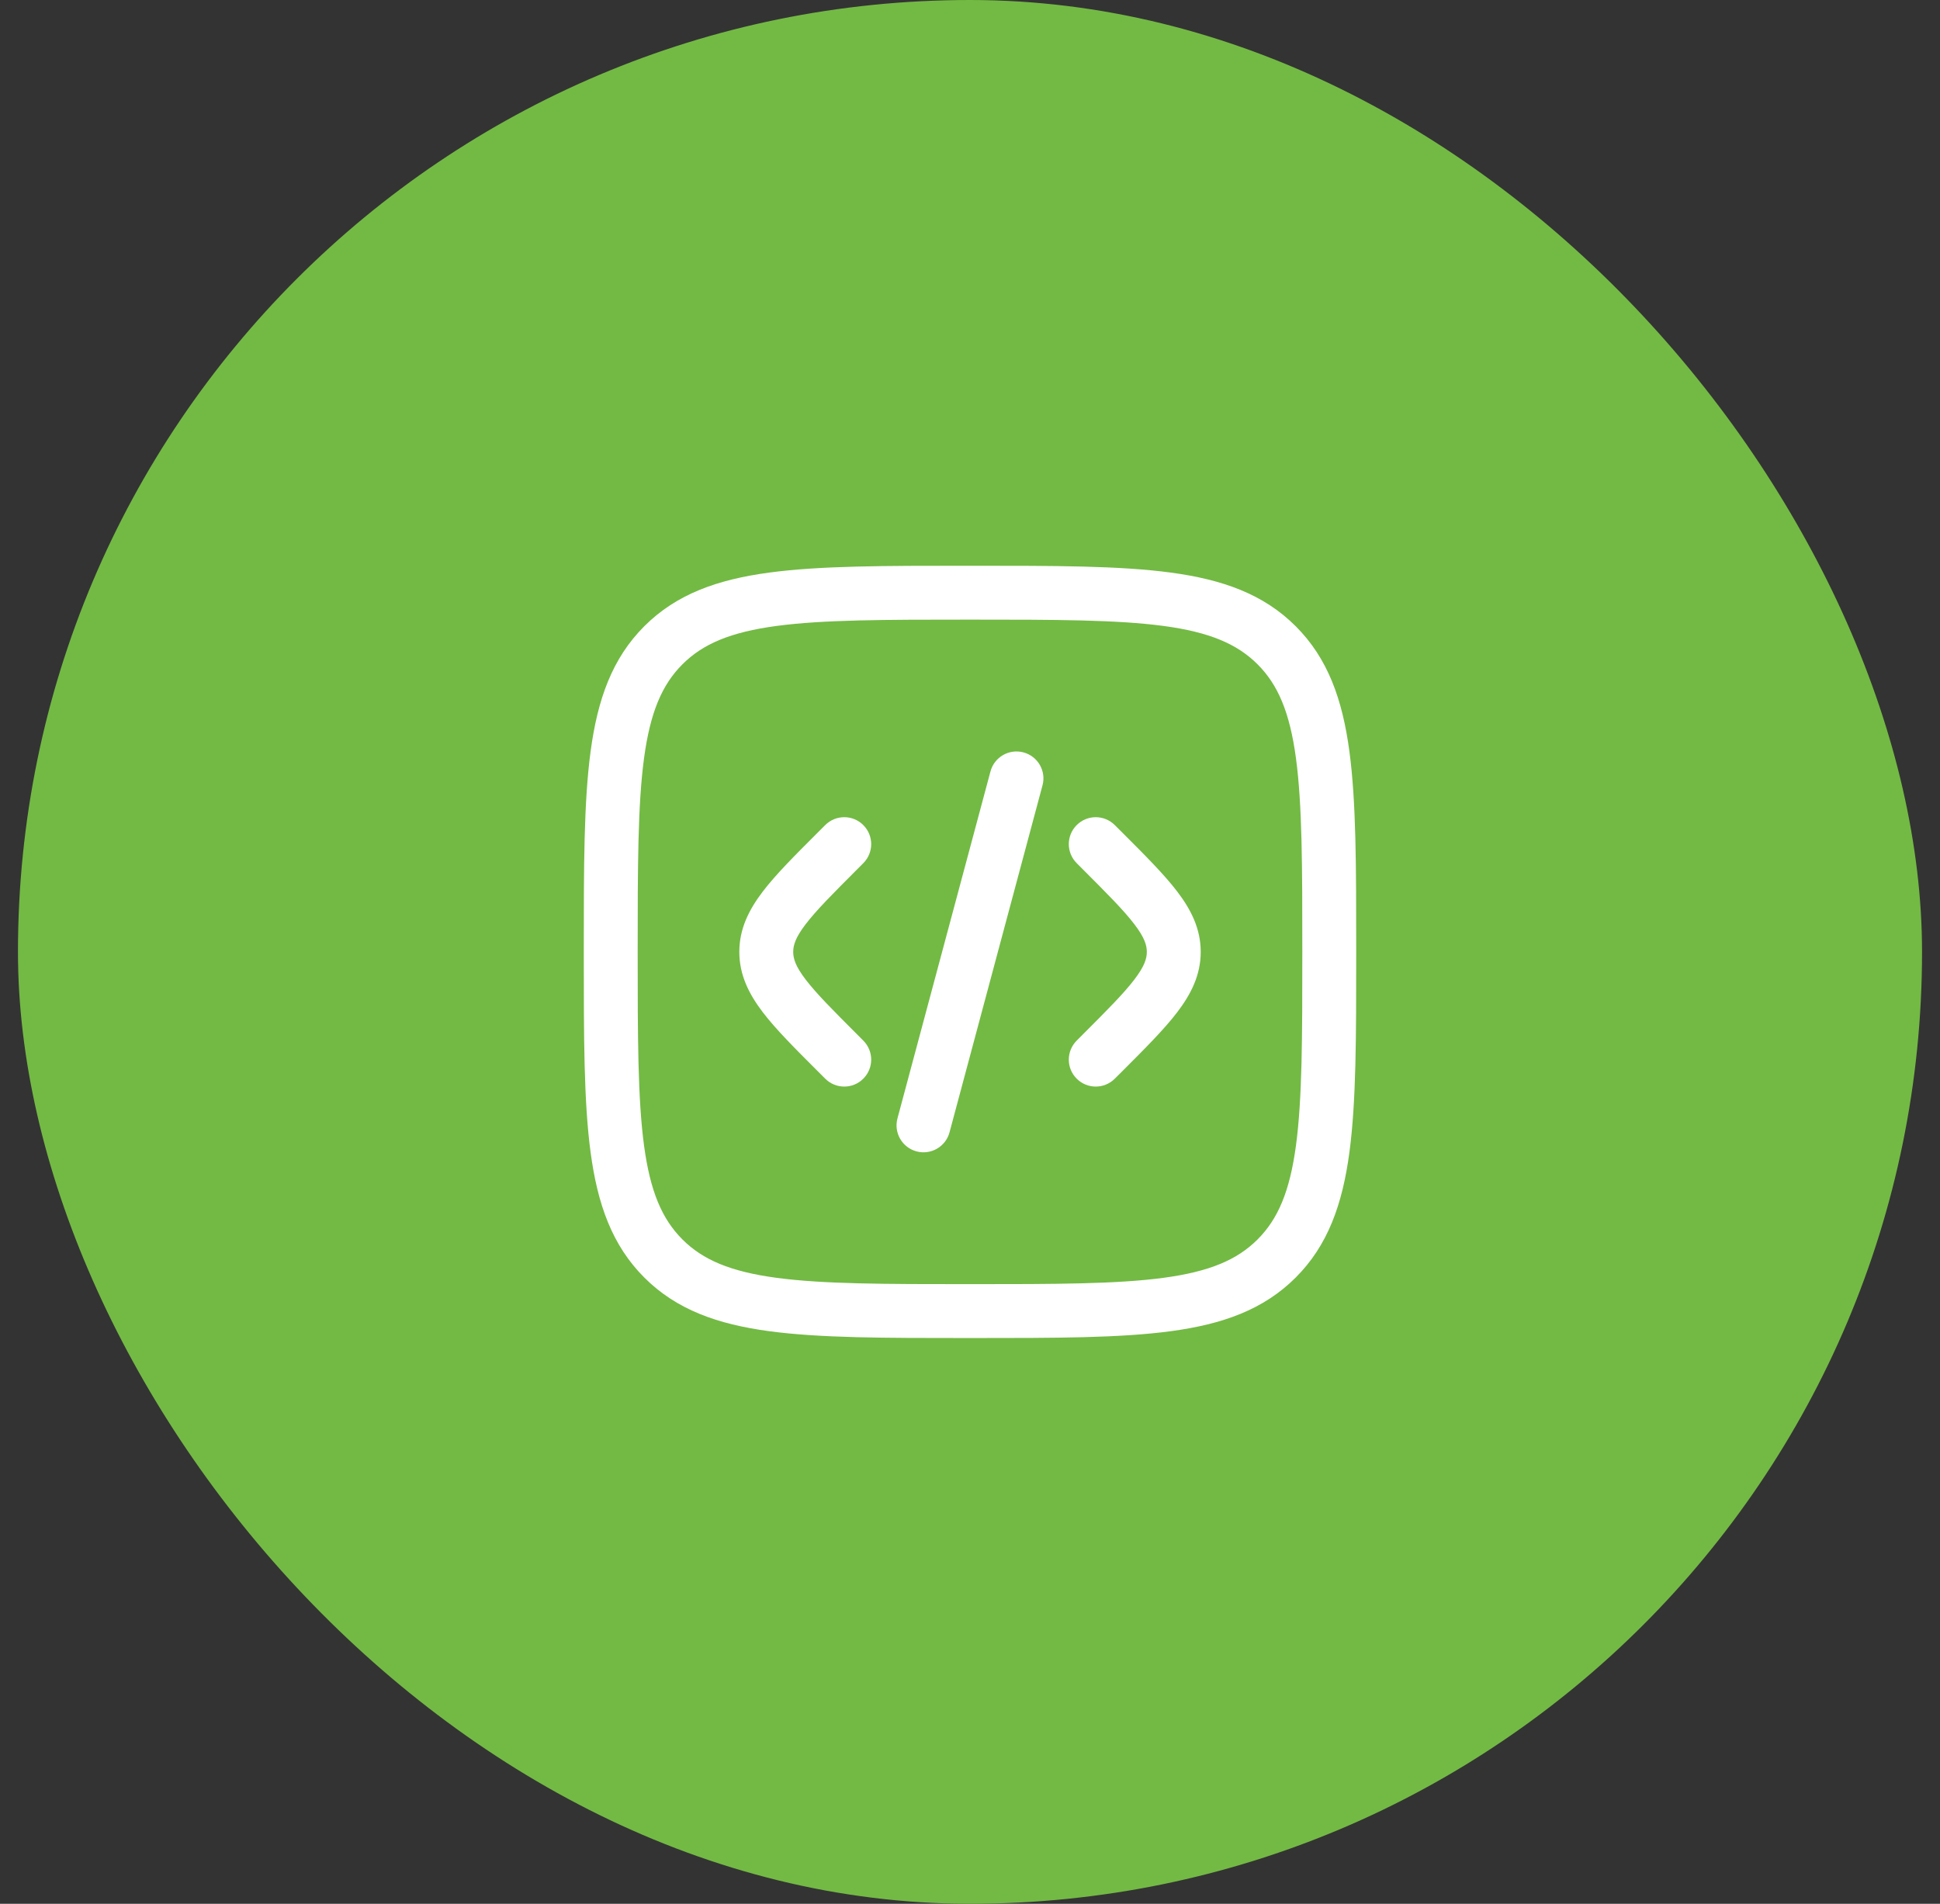 <svg xmlns="http://www.w3.org/2000/svg" width="54" height="53" viewBox="0 0 54 53" fill="none"><rect x="0" y="0" width="54" height="53" fill="#333333" stroke="none"/><rect x="0.5" width="53" height="53" rx="26.5" fill="#73BA44"></rect><path d="M29.018 21.864C29.126 21.464 28.888 21.053 28.488 20.946C28.088 20.839 27.677 21.076 27.57 21.476L24.981 31.136C24.874 31.536 25.111 31.947 25.512 32.054C25.912 32.161 26.323 31.924 26.43 31.524L29.018 21.864Z" fill="white"></path><path d="M31.03 22.97C30.737 22.677 30.263 22.677 29.97 22.97C29.677 23.263 29.677 23.737 29.97 24.03L30.141 24.202C30.823 24.884 31.28 25.343 31.575 25.73C31.858 26.1 31.922 26.316 31.922 26.5C31.922 26.684 31.858 26.9 31.575 27.27C31.28 27.657 30.823 28.116 30.141 28.798L29.97 28.97C29.677 29.263 29.677 29.737 29.97 30.03C30.263 30.323 30.737 30.323 31.03 30.03L31.239 29.822C31.874 29.187 32.404 28.657 32.768 28.18C33.152 27.676 33.422 27.144 33.422 26.5C33.422 25.856 33.152 25.324 32.768 24.82C32.404 24.343 31.874 23.813 31.239 23.178L31.03 22.97Z" fill="white"></path><path d="M22.97 22.97C23.263 22.677 23.738 22.677 24.03 22.97C24.323 23.263 24.323 23.737 24.03 24.03L23.859 24.202C23.177 24.884 22.721 25.343 22.425 25.73C22.142 26.1 22.079 26.316 22.079 26.5C22.079 26.684 22.142 26.9 22.425 27.27C22.721 27.657 23.177 28.116 23.859 28.798L24.03 28.97C24.323 29.263 24.323 29.737 24.03 30.03C23.738 30.323 23.263 30.323 22.97 30.03L22.762 29.822C22.126 29.187 21.596 28.657 21.232 28.18C20.848 27.676 20.579 27.144 20.579 26.5C20.579 25.856 20.848 25.324 21.232 24.82C21.596 24.343 22.126 23.813 22.762 23.178L22.97 22.97Z" fill="white"></path><path fill-rule="evenodd" clip-rule="evenodd" d="M26.943 15.75C24.634 15.75 22.825 15.75 21.414 15.94C19.969 16.134 18.829 16.539 17.934 17.434C17.039 18.329 16.634 19.469 16.44 20.914C16.25 22.325 16.25 24.134 16.25 26.443V26.557C16.25 28.866 16.25 30.675 16.44 32.086C16.634 33.531 17.039 34.671 17.934 35.566C18.829 36.461 19.969 36.866 21.414 37.06C22.825 37.25 24.634 37.25 26.943 37.25H27.057C29.366 37.25 31.175 37.25 32.586 37.06C34.031 36.866 35.171 36.461 36.066 35.566C36.961 34.671 37.366 33.531 37.56 32.086C37.75 30.675 37.75 28.866 37.75 26.557V26.443C37.75 24.134 37.75 22.325 37.56 20.914C37.366 19.469 36.961 18.329 36.066 17.434C35.171 16.539 34.031 16.134 32.586 15.94C31.175 15.75 29.366 15.75 27.057 15.75H26.943ZM18.995 18.495C19.564 17.925 20.335 17.598 21.614 17.426C22.914 17.252 24.622 17.25 27 17.25C29.378 17.25 31.086 17.252 32.386 17.426C33.665 17.598 34.435 17.925 35.005 18.495C35.575 19.064 35.902 19.835 36.074 21.114C36.248 22.414 36.25 24.122 36.25 26.5C36.25 28.878 36.248 30.586 36.074 31.886C35.902 33.165 35.575 33.935 35.005 34.505C34.435 35.075 33.665 35.402 32.386 35.574C31.086 35.748 29.378 35.75 27 35.75C24.622 35.75 22.914 35.748 21.614 35.574C20.335 35.402 19.564 35.075 18.995 34.505C18.425 33.935 18.098 33.165 17.926 31.886C17.752 30.586 17.75 28.878 17.75 26.5C17.75 24.122 17.752 22.414 17.926 21.114C18.098 19.835 18.425 19.064 18.995 18.495Z" fill="white"></path></svg>